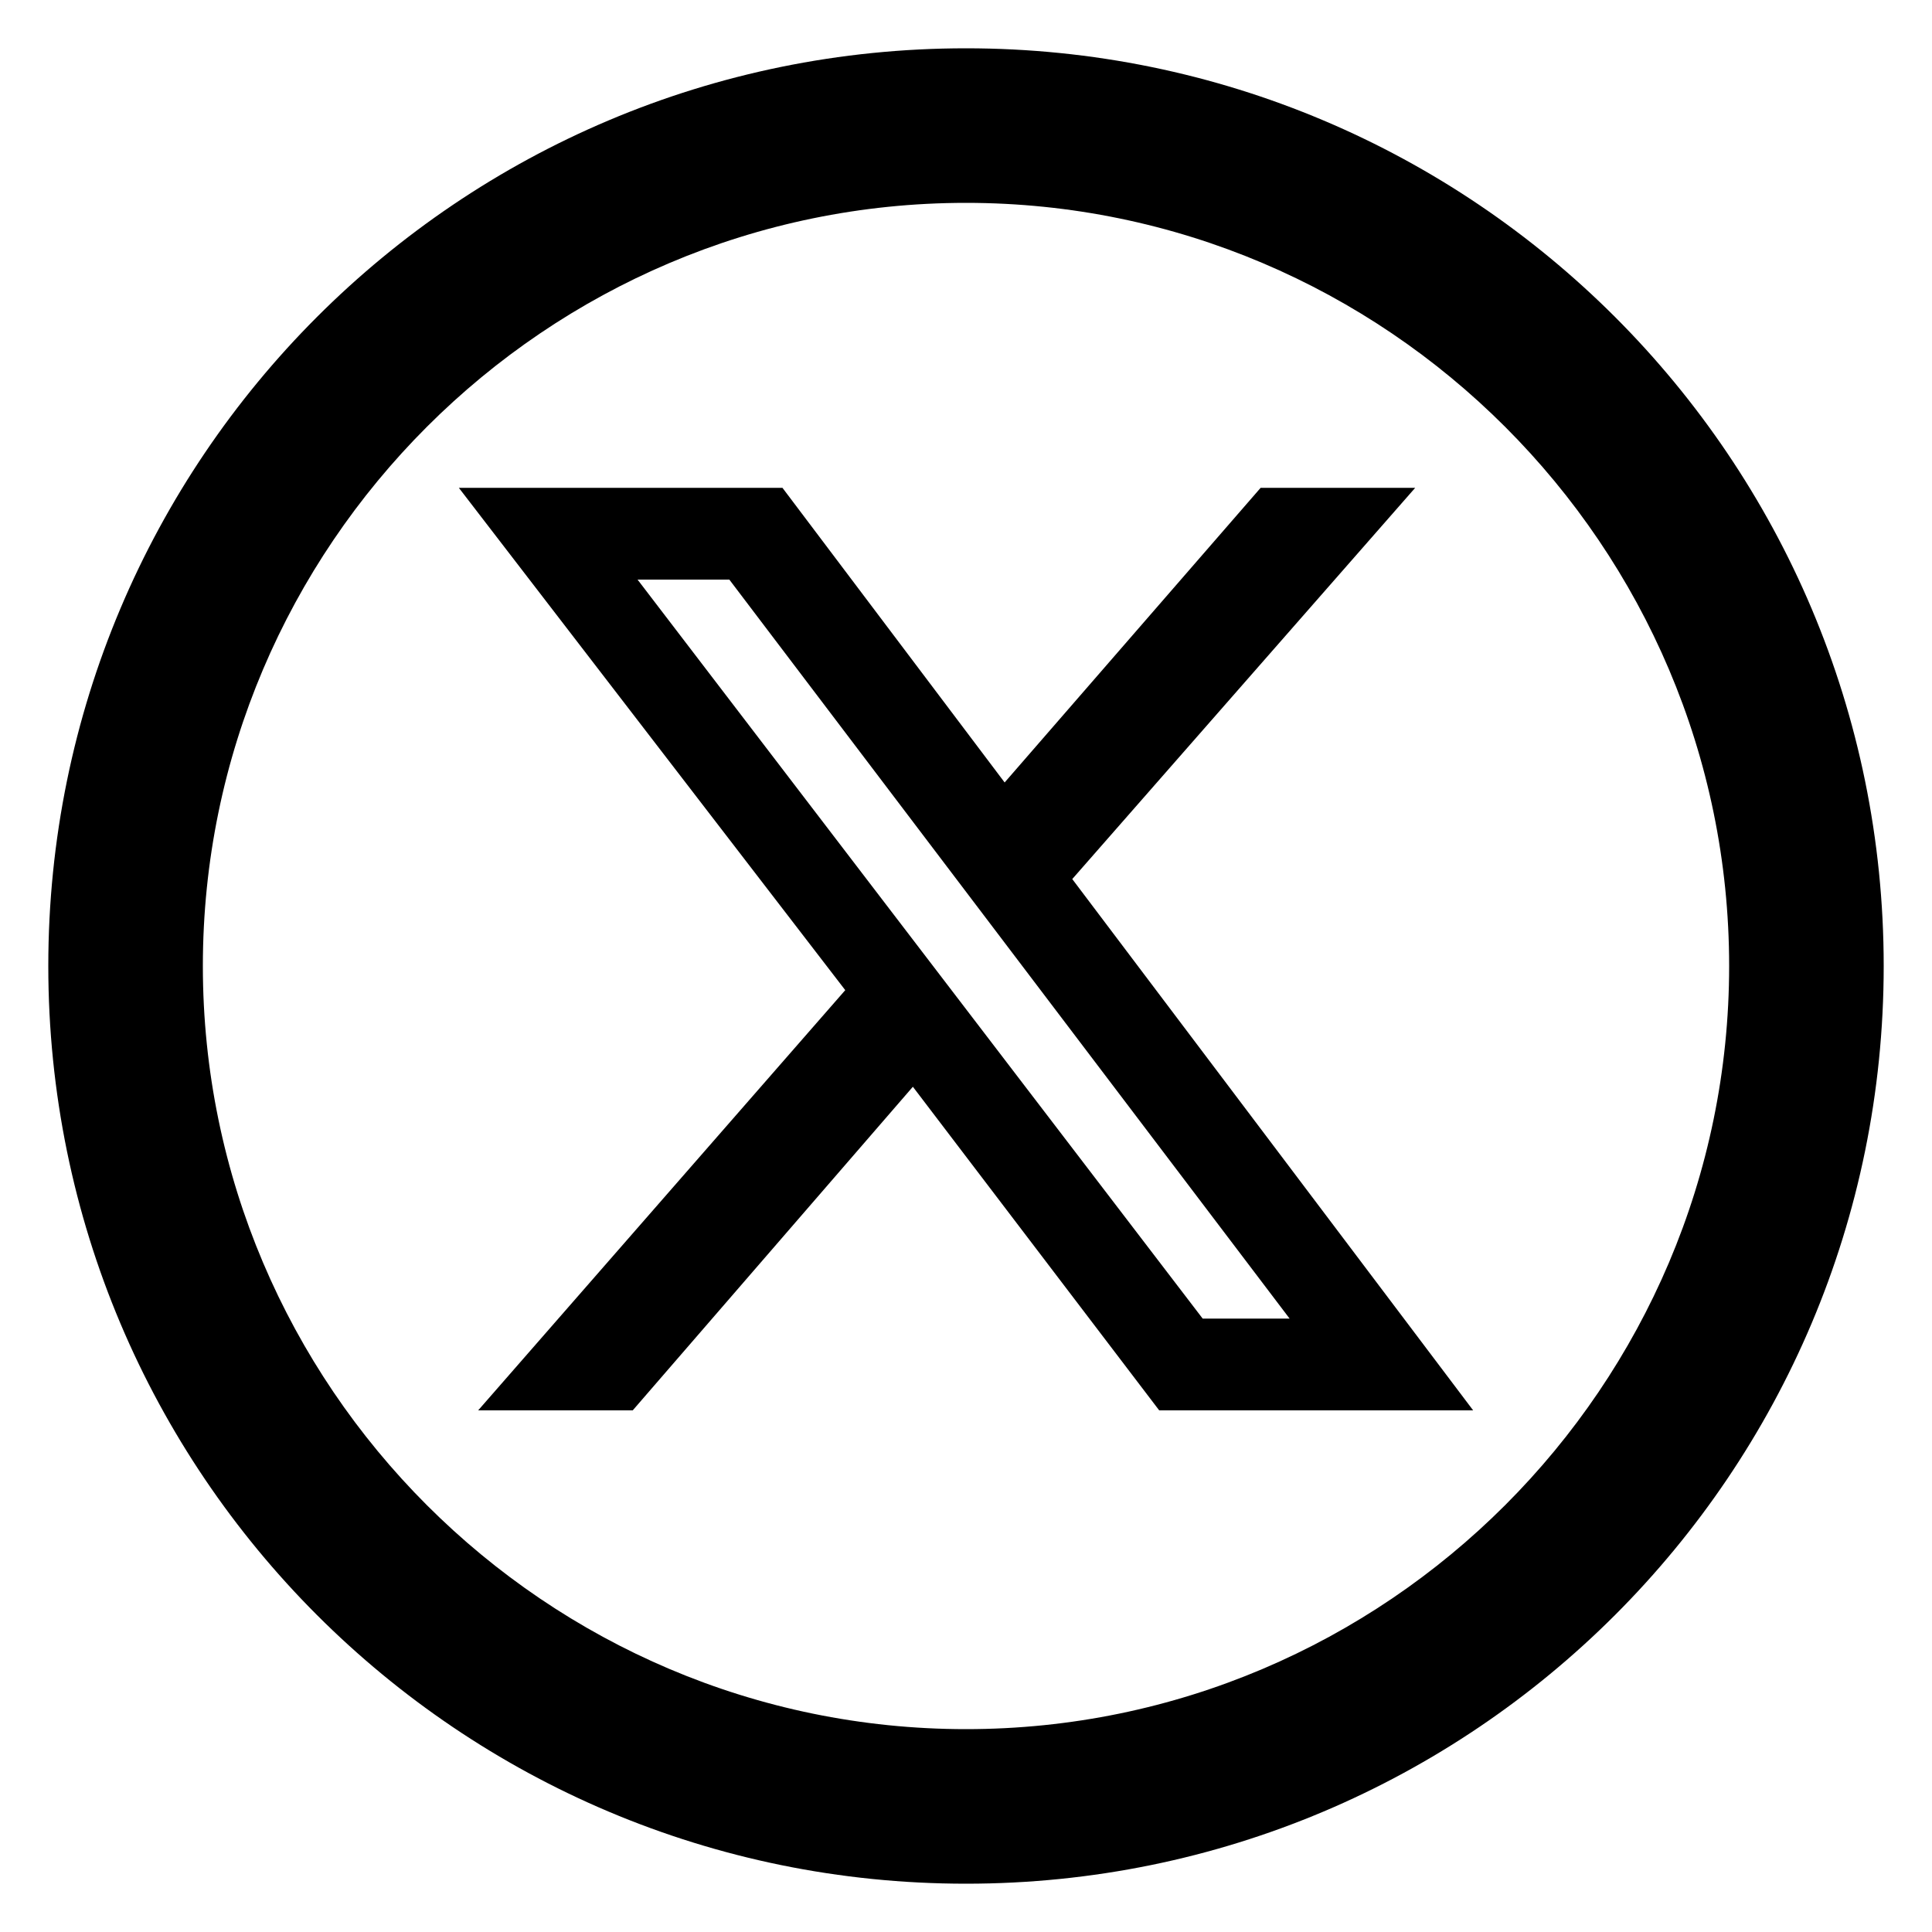 <?xml version="1.0" encoding="UTF-8"?>
<svg id="Layer_1" xmlns="http://www.w3.org/2000/svg" width="40" height="40" version="1.1" viewBox="0 0 40 40">
  <!-- Generator: Adobe Illustrator 29.0.0, SVG Export Plug-In . SVG Version: 2.1.0 Build 186)  -->
  <path d="M20,39C9.5,39,1,30.5,1,20S9.5,1,20,1s19,8.5,19,19-8.5,19-19,19ZM20,4.2c-8.7,0-15.8,7.1-15.8,15.8s7.1,15.8,15.8,15.8,15.8-7.1,15.8-15.8-7.1-15.8-15.8-15.8Z"/>
  <path d="M26.1,10.1h3.2l-7.1,8.1,8.3,11h-6.5l-5.1-6.7-5.8,6.7h-3.2l7.6-8.7-8-10.4h6.7l4.6,6.1s5.3-6.1,5.3-6.1ZM24.9,27.3h1.8l-11.6-15.3h-1.9l11.7,15.3h0Z"/>
</svg>